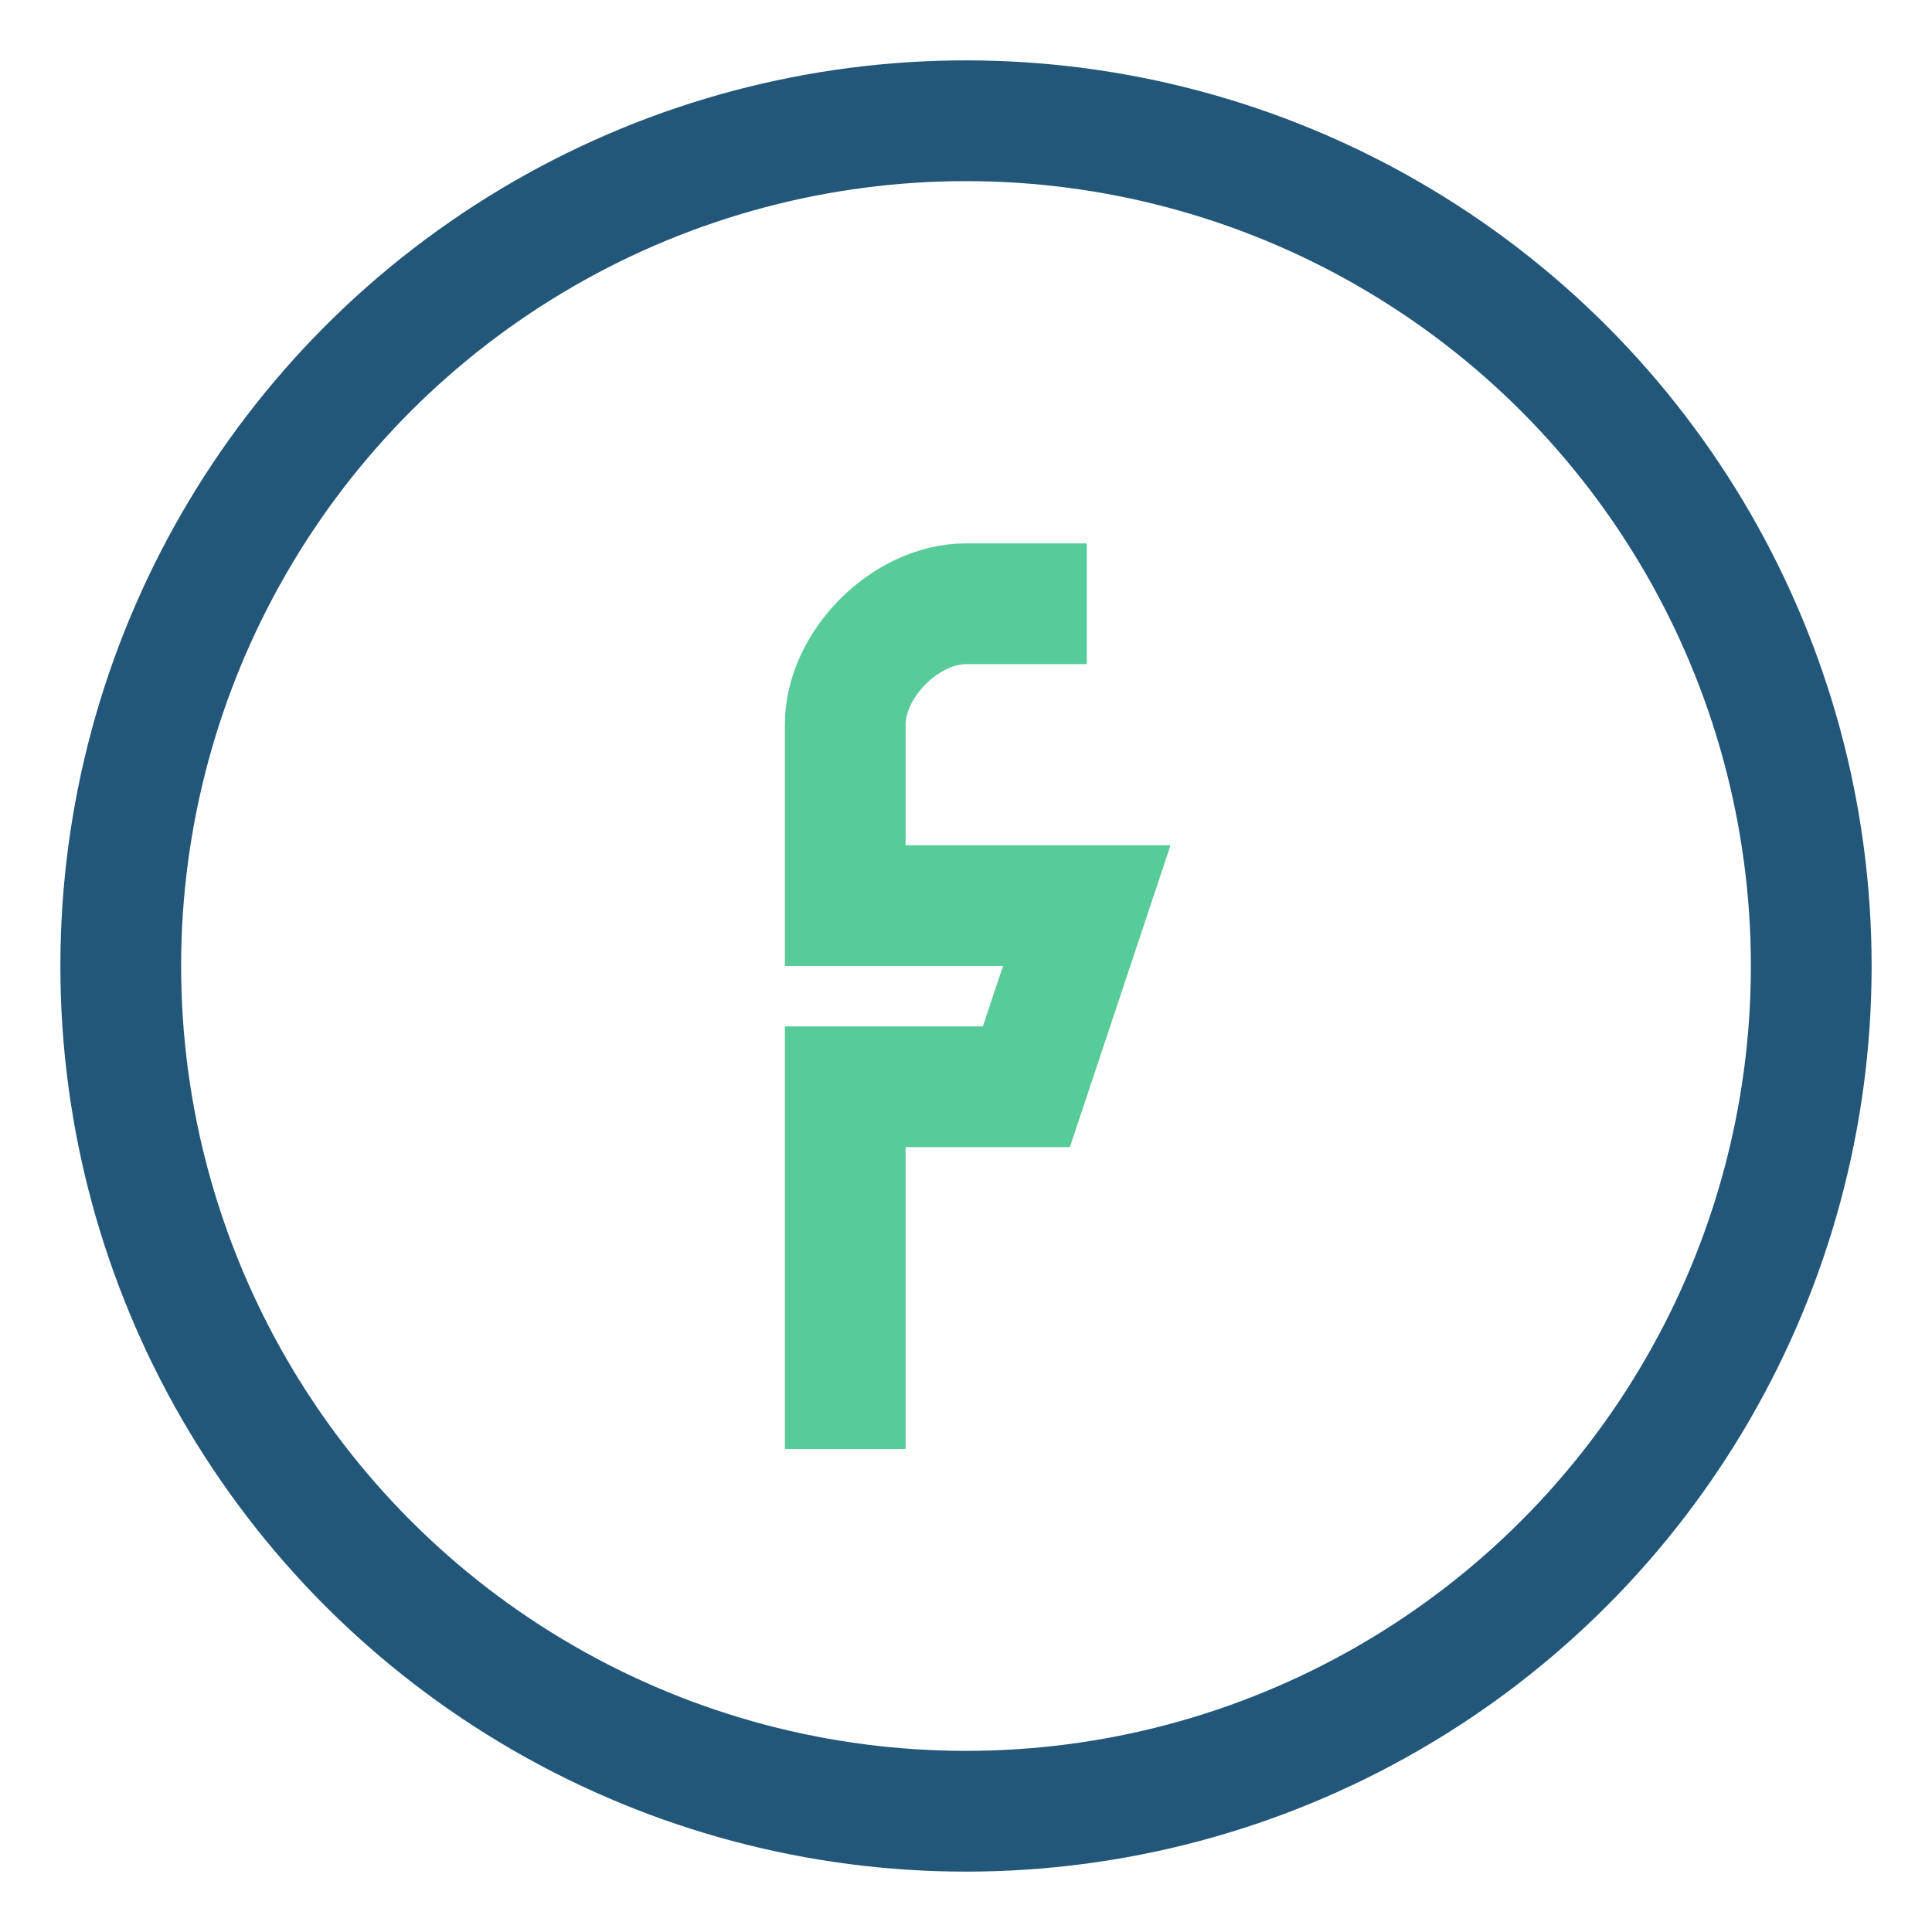 <?xml version="1.0" encoding="UTF-8"?>
<svg xmlns="http://www.w3.org/2000/svg" width="32" height="32" viewBox="0 0 32 32"><circle cx="16" cy="16" r="14" fill="none" stroke="#22577A" stroke-width="2"/><path d="M18 10h-2c-1 0-2 1-2 2v3h4l-1 3h-3v6" stroke="#57CC99" stroke-width="2" fill="none"/></svg>